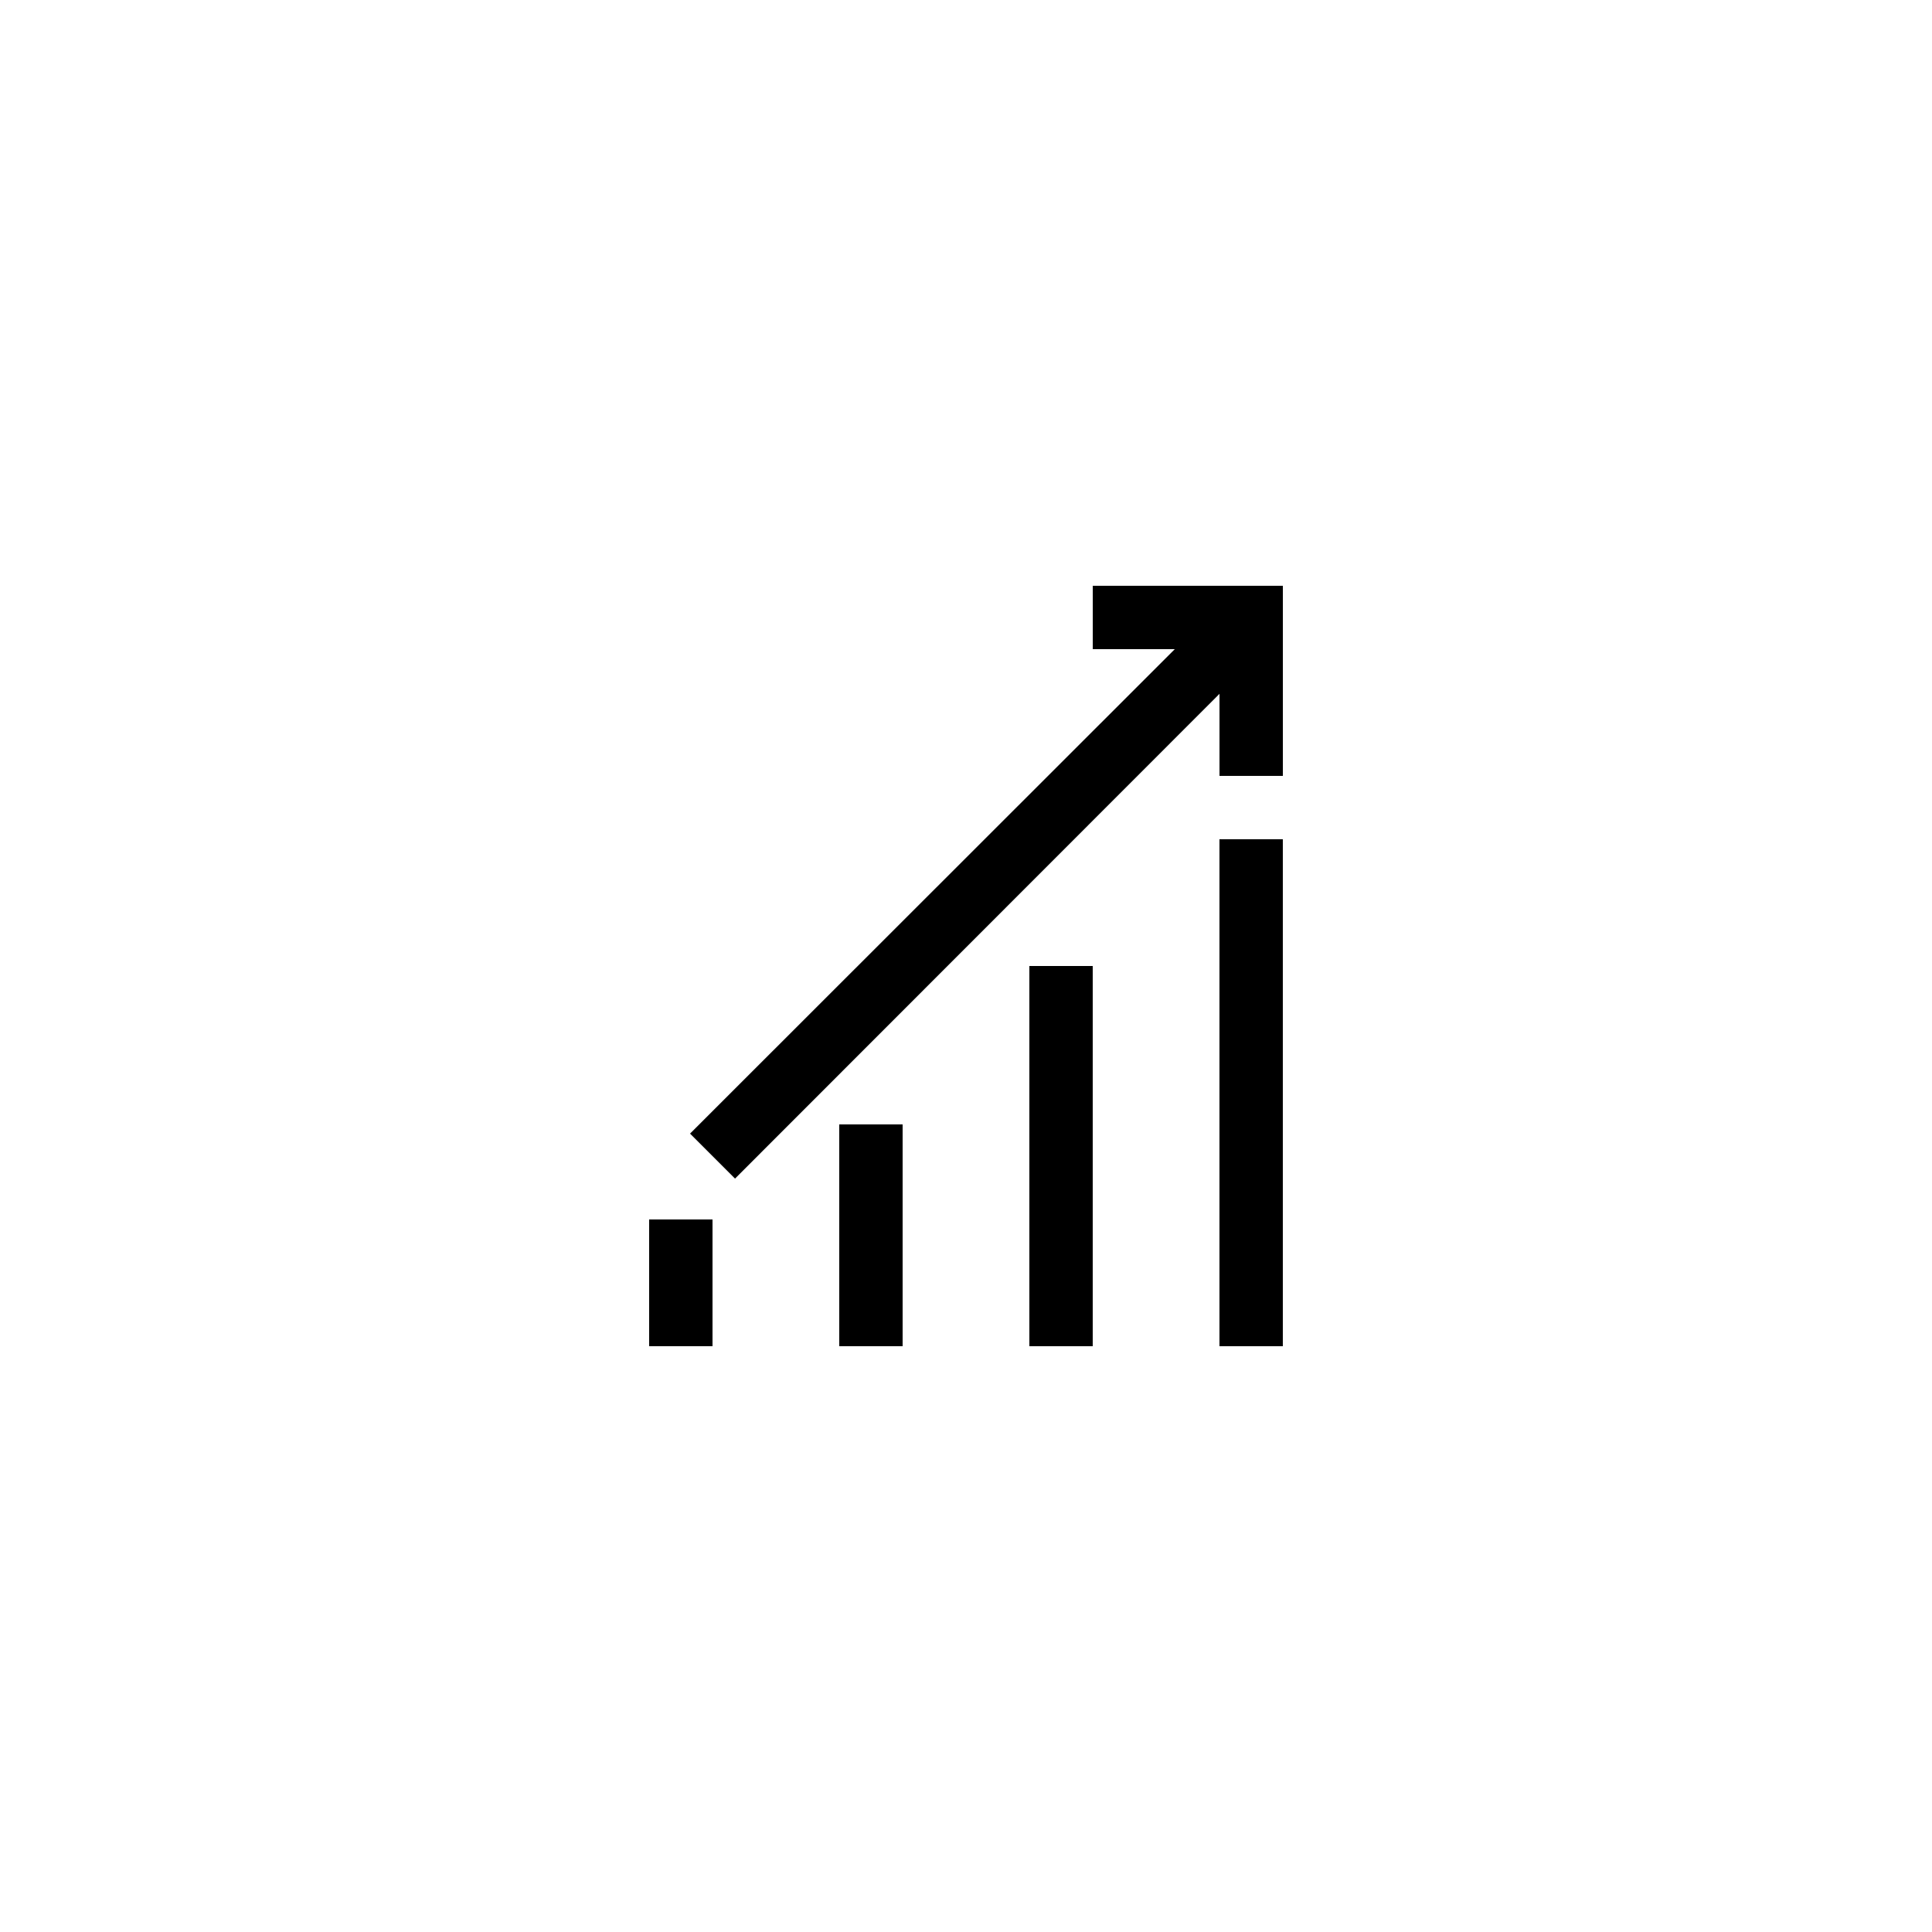 <?xml version="1.0" encoding="UTF-8"?>
<!-- Uploaded to: SVG Repo, www.svgrepo.com, Generator: SVG Repo Mixer Tools -->
<svg fill="#000000" width="800px" height="800px" version="1.1" viewBox="144 144 512 512" xmlns="http://www.w3.org/2000/svg">
 <g>
  <path d="m467.17 366.41h16.793v134.35h-16.793z"/>
  <path d="m416.79 400h16.793v100.76h-16.793z"/>
  <path d="m366.41 441.98h16.793v58.777h-16.793z"/>
  <path d="m316.03 467.17h16.793v33.586h-16.793z"/>
  <path d="m338.79 456.34 128.39-128.47v21.746h16.793v-50.379h-50.379v16.793h21.746l-128.47 128.39z"/>
 </g>
</svg>